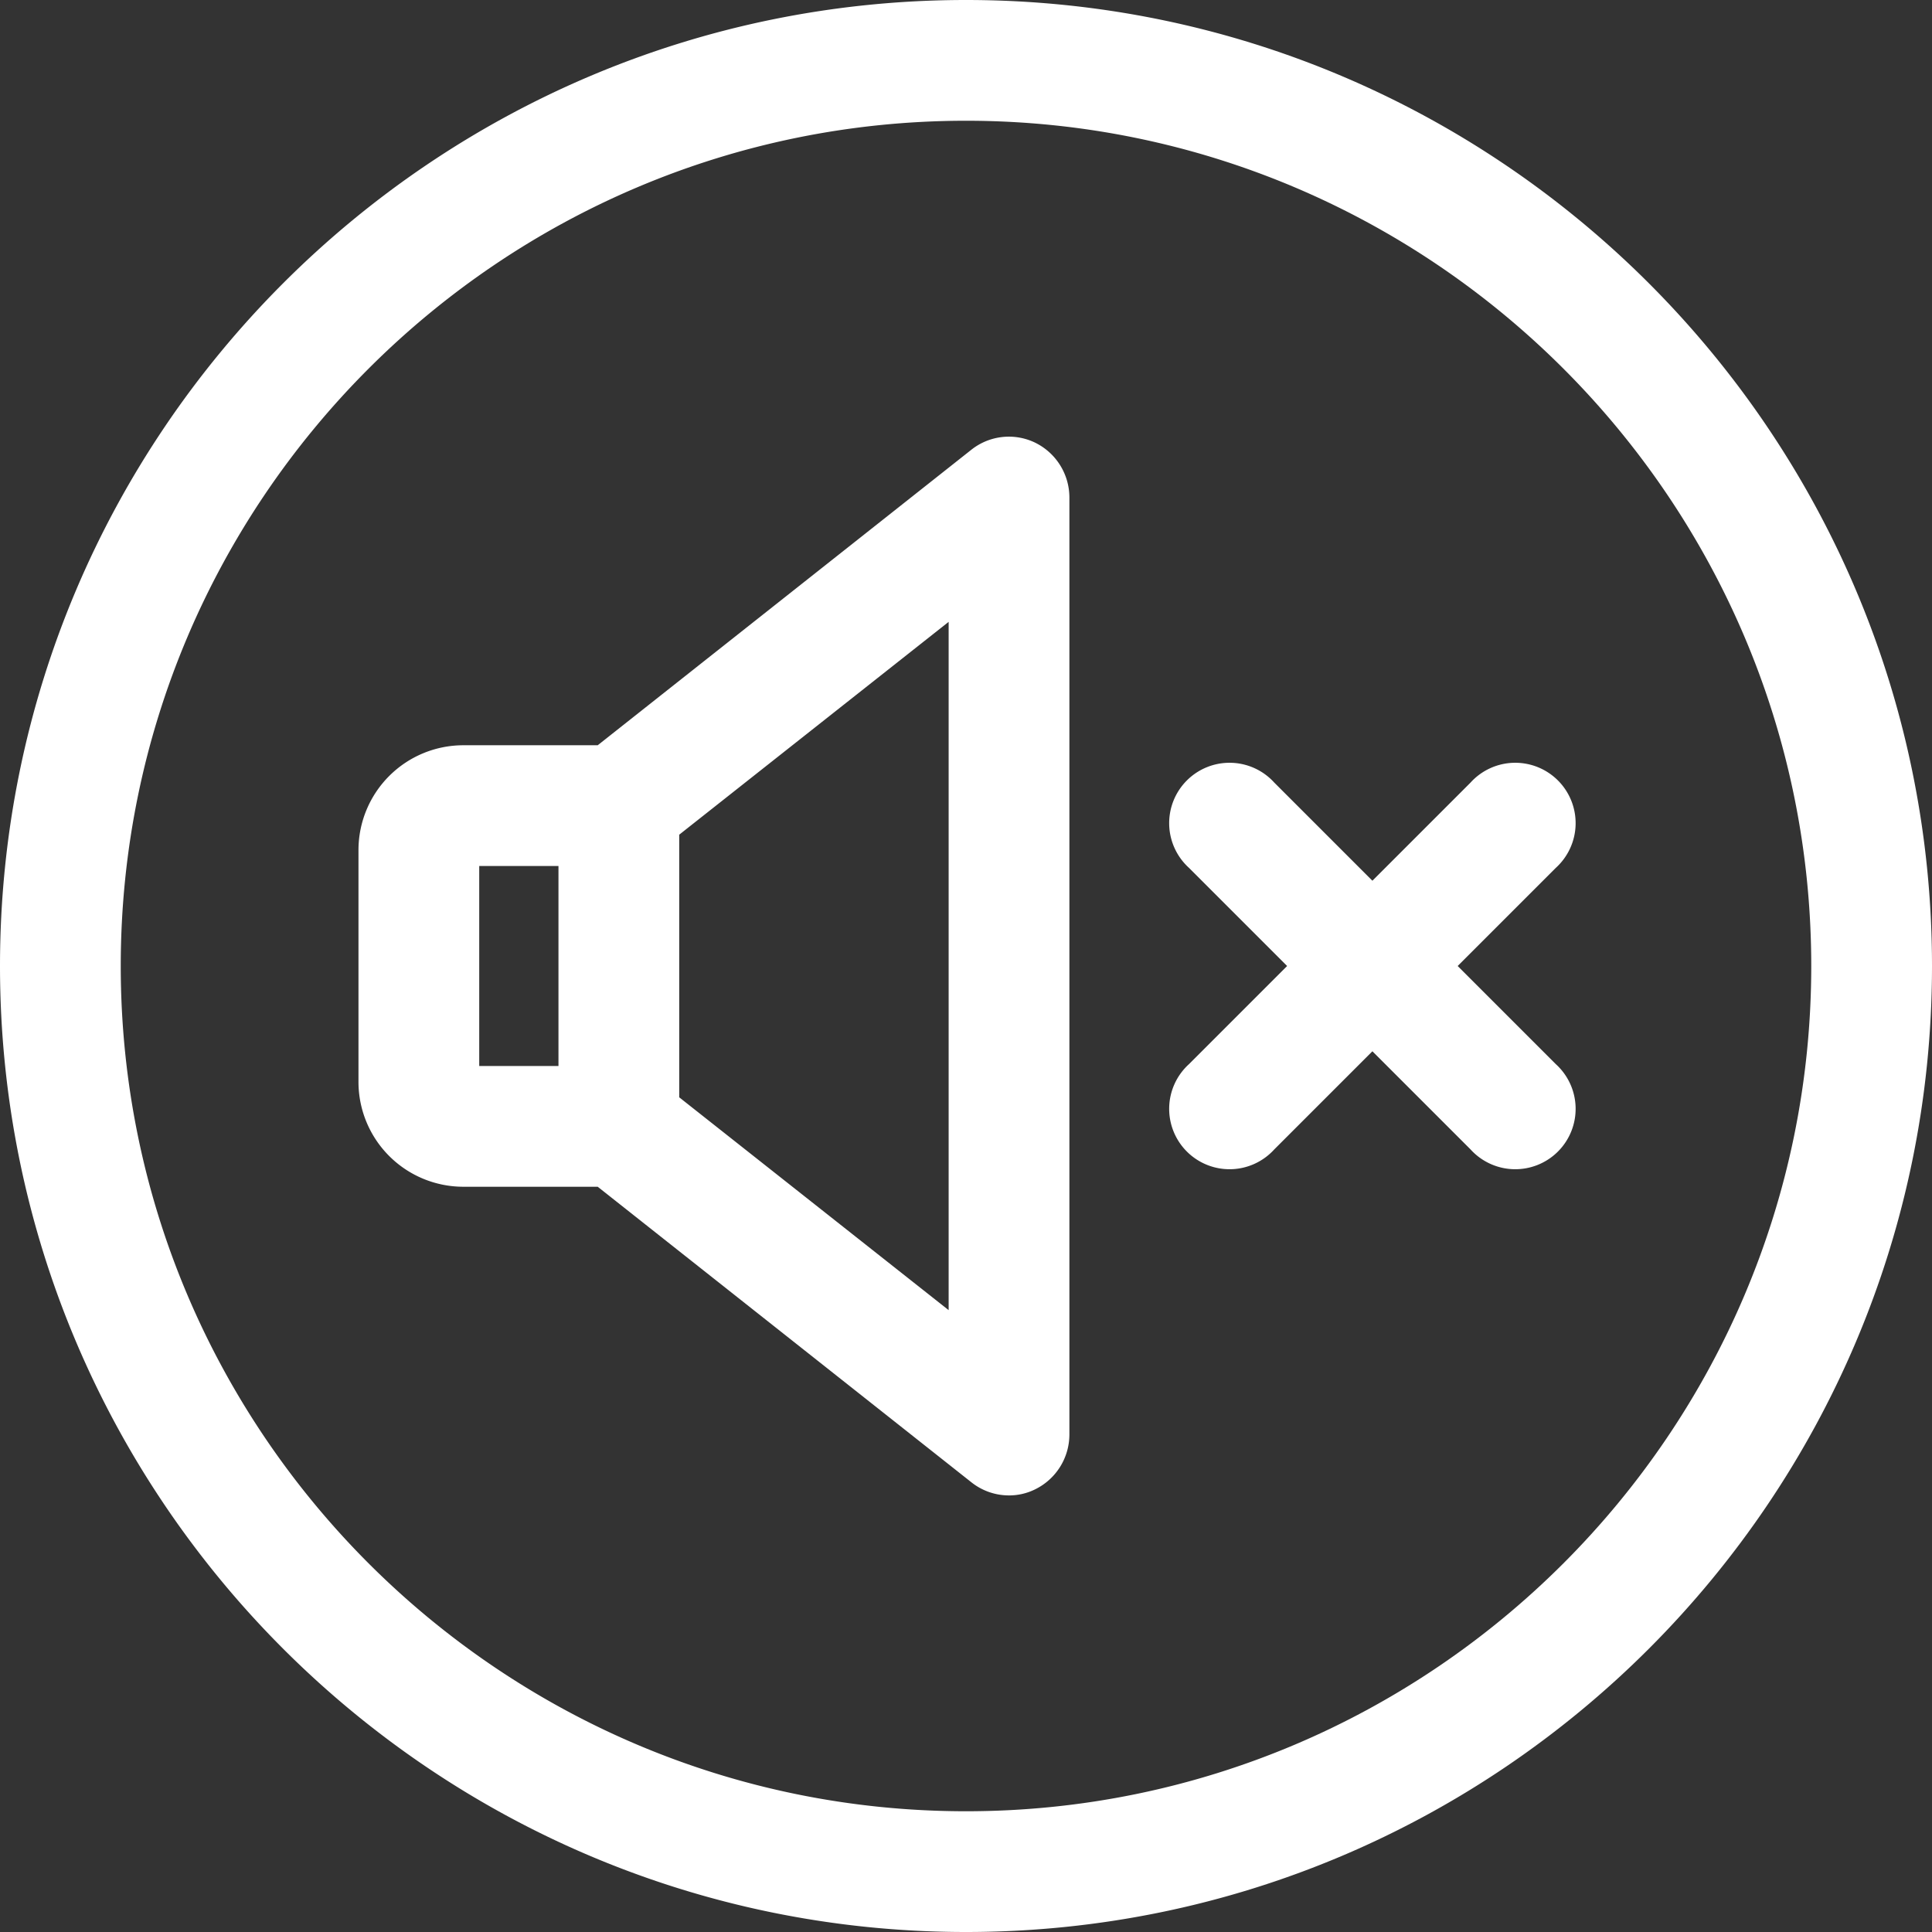<svg xmlns="http://www.w3.org/2000/svg" id="ac4e36b1-0f43-4080-b7b6-602c41f97470" data-name="Layer 1" viewBox="0 0 512 512"><rect x="0" y="0" width="512" height="512" fill="#333333" stroke="none"/><defs><style>.bc9471d8-a72e-4955-b119-ba48bbdac7fb{fill:#fff;}</style></defs><title>mute</title><path class="bc9471d8-a72e-4955-b119-ba48bbdac7fb" d="M256,0C114.8,0,0,114.8,0,256S114.8,512,256,512,512,397.2,512,256,397.2,0,256,0Zm0,480C132.5,480,32,379.5,32,256S132.5,32,256,32,480,132.5,480,256,379.5,480,256,480ZM412.3,282a16,16,0,1,1-22.6,22.6l-26-26-26,26A16,16,0,1,1,315.1,282l26-26-26-26a16,16,0,1,1,22.6-22.6l26,26,26-26A16,16,0,1,1,412.3,230l-26,26Zm-138-164.7a16,16,0,0,0-16.9,1.9l-99,78.3H122.8A27.8,27.8,0,0,0,95,225.2v61.6a27.8,27.8,0,0,0,27.8,27.7h35.6l99,78.3a16,16,0,0,0,10,3.5,15.5,15.5,0,0,0,6.9-1.6,16.2,16.2,0,0,0,9.1-14.4V131.7a16.2,16.2,0,0,0-9.1-14.4ZM148,282.5H127v-53h21Zm103.4,64.7L180,290.8V221.2l71.4-56.4Z"></path></svg>